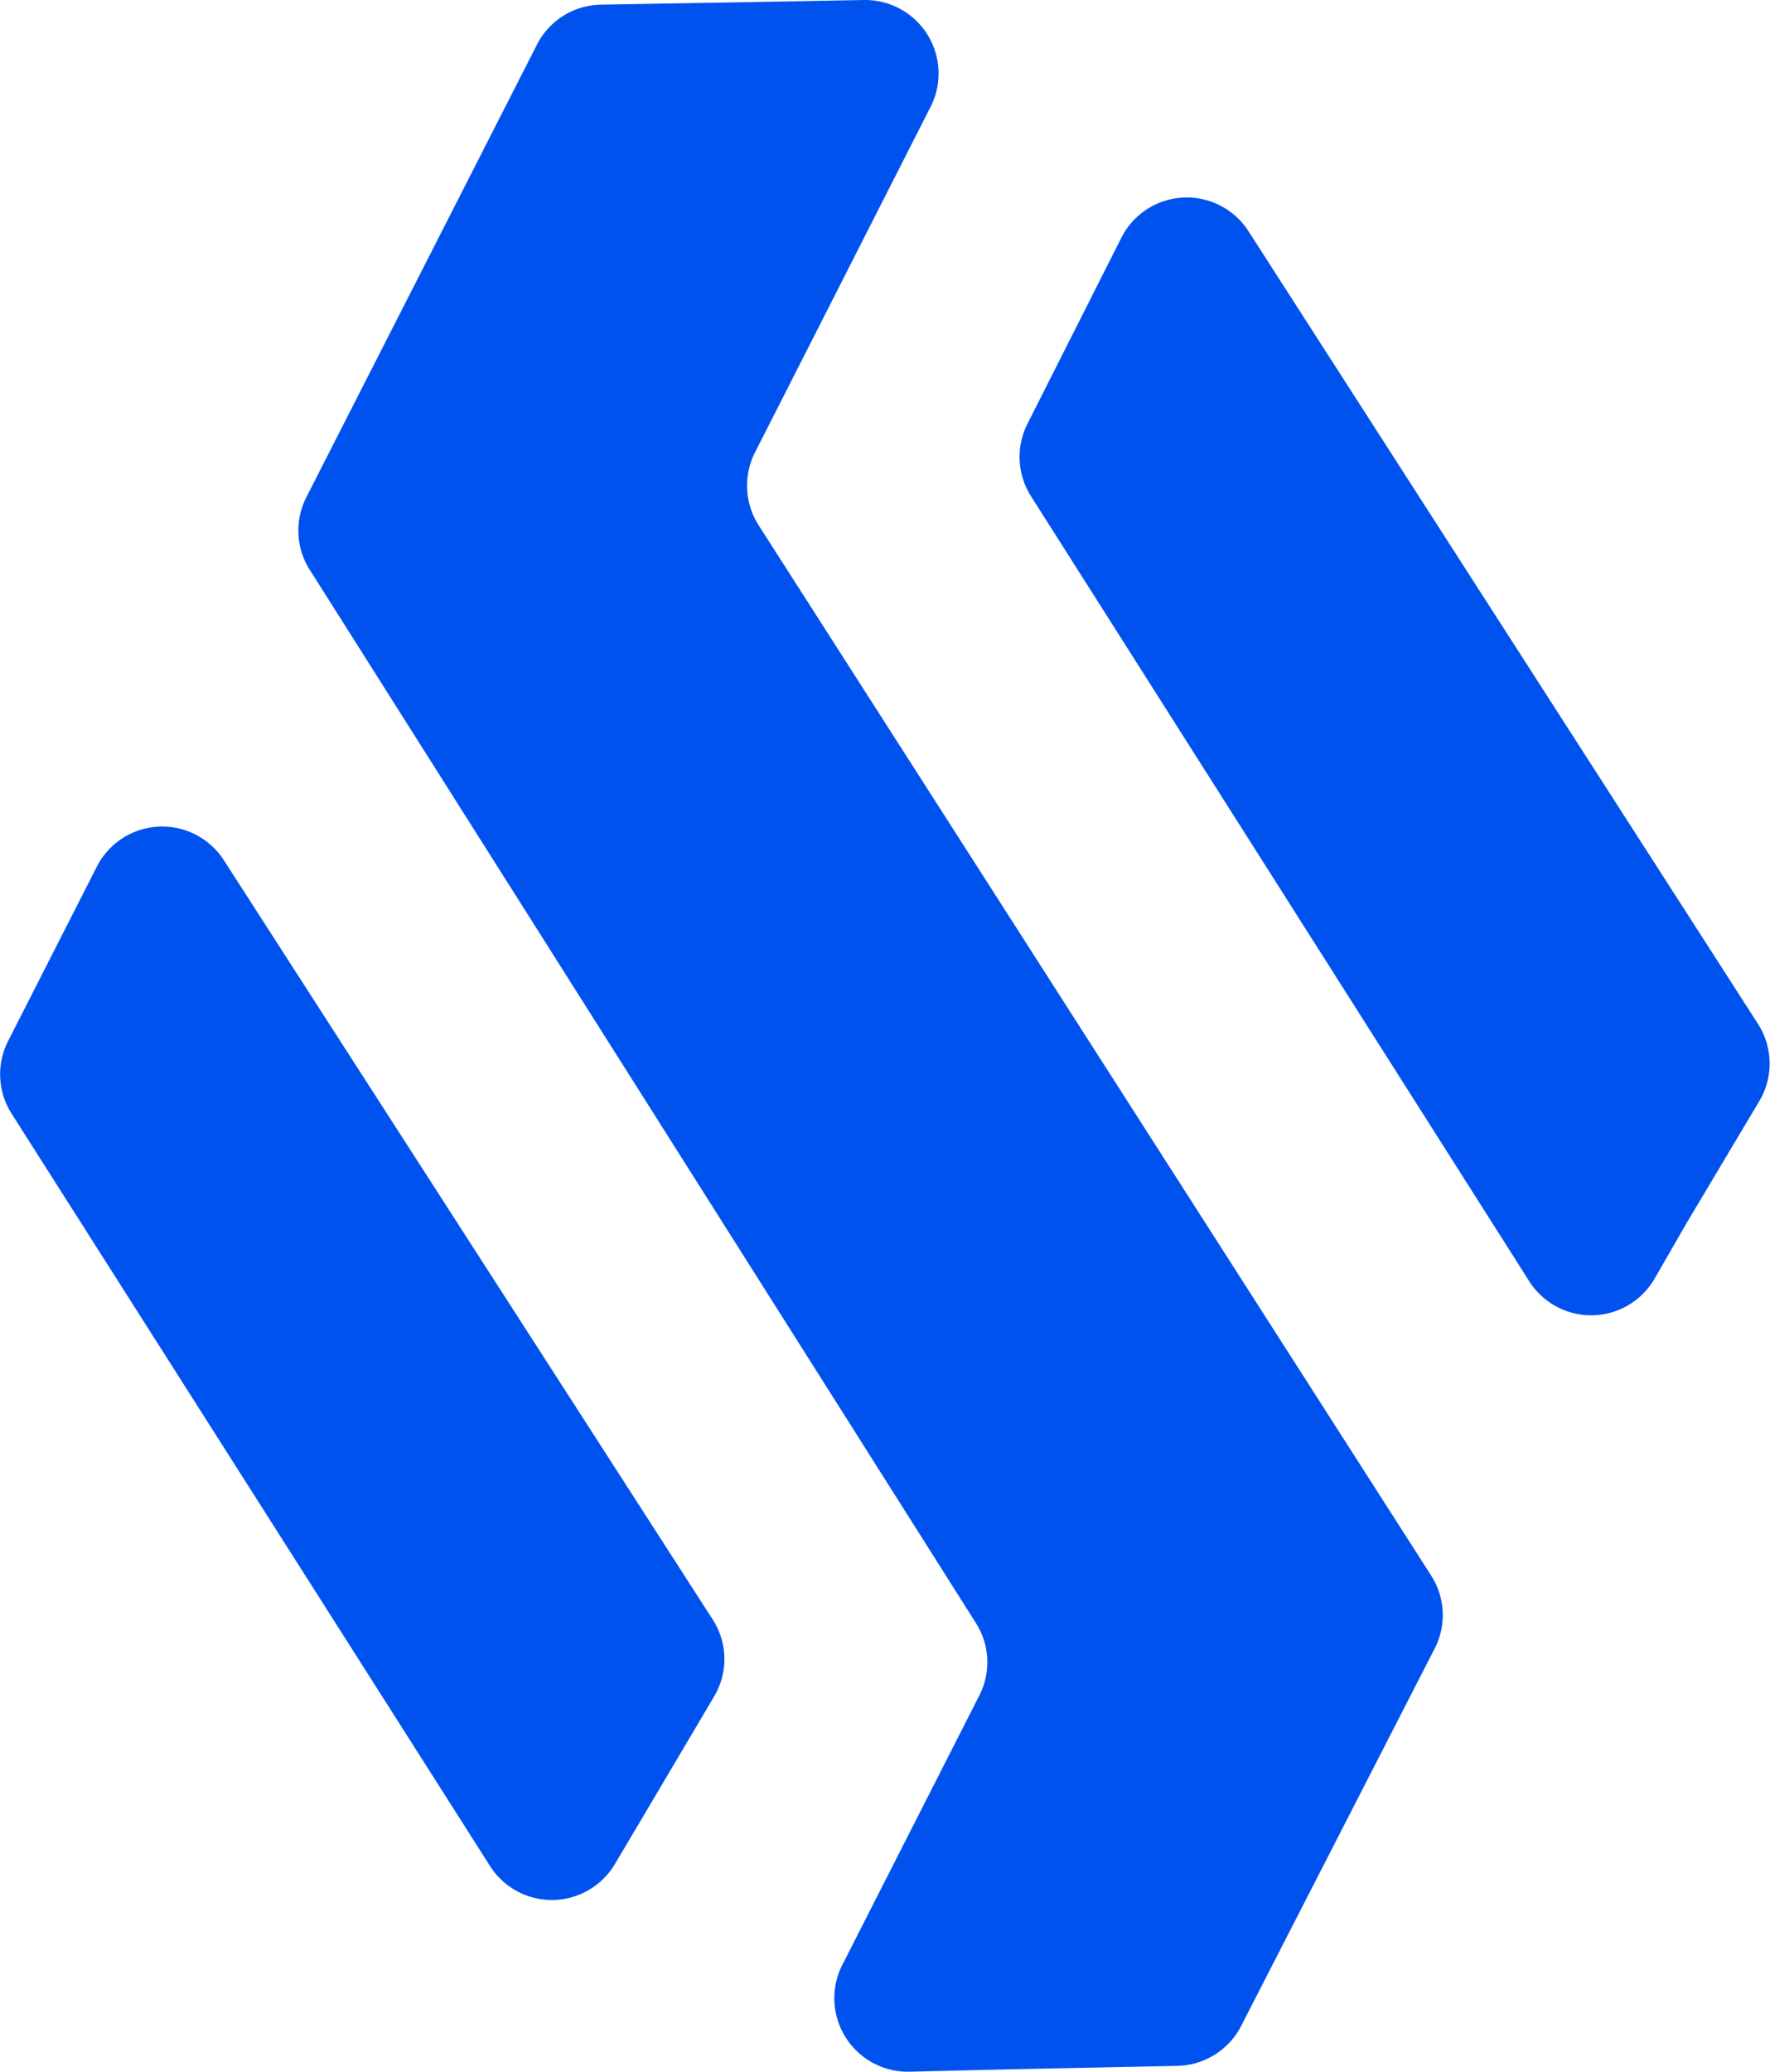 <svg id="Layer_1" data-name="Layer 1" xmlns="http://www.w3.org/2000/svg" viewBox="0 0 91.29 106.83"><defs><style>.cls-1{fill:#0052ee;}</style></defs><path class="cls-1" d="M48,5.5A3.79,3.79,0,0,0,44.58,0l-6,.11L31,.24a3.77,3.77,0,0,0-3.31,2.07L15.78,25.68A3.78,3.78,0,0,0,16,29.42L50.33,83.69a3.76,3.76,0,0,1,.18,3.74l-7.07,13.9a3.79,3.79,0,0,0,3.46,5.5l6-.14,7.82-.16a3.79,3.79,0,0,0,3.3-2.07L74,85a3.77,3.77,0,0,0-.19-3.76L39.13,27.09a3.8,3.8,0,0,1-.19-3.76Z"/><path class="cls-1" d="M90.69,52.83,64.39,11.92a3.78,3.78,0,0,0-6.55.33L53,21.84a3.78,3.78,0,0,0,.17,3.74L78.86,66.05A3.78,3.78,0,0,0,85.3,66L87,63.05h0l3.72-6.24A3.78,3.78,0,0,0,90.69,52.83Z"/><path class="cls-1" d="M5,44.68l-4.58,9a3.78,3.78,0,0,0,.18,3.75L25.27,96.22a3.78,3.78,0,0,0,6.44-.09l1.56-2.63h0l3.55-6a3.76,3.76,0,0,0-.07-4L11.54,44.35A3.78,3.78,0,0,0,5,44.68Z"/></svg>